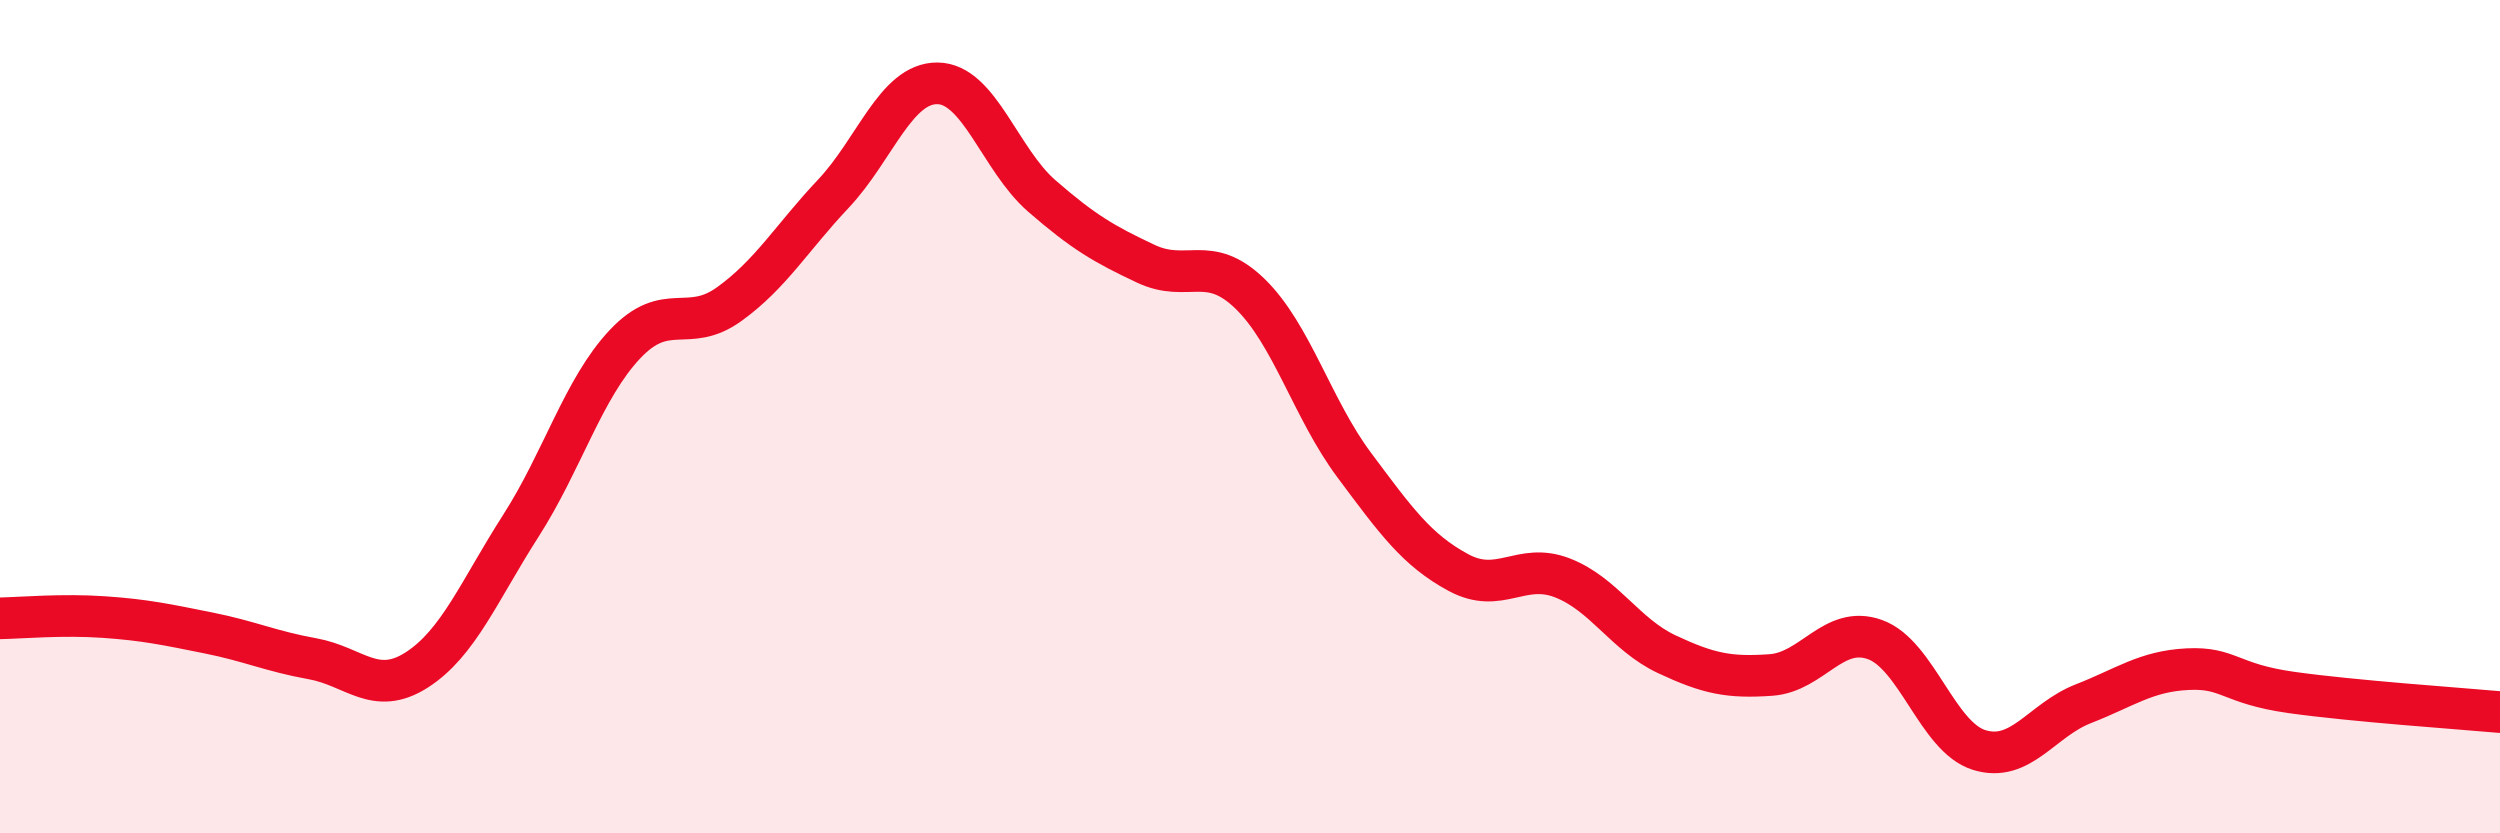 
    <svg width="60" height="20" viewBox="0 0 60 20" xmlns="http://www.w3.org/2000/svg">
      <path
        d="M 0,14.84 C 0.5,14.83 1.5,14.74 2.5,14.81 C 3.5,14.88 4,14.99 5,15.19 C 6,15.39 6.5,15.63 7.5,15.81 C 8.5,15.99 9,16.72 10,16.08 C 11,15.44 11.5,14.18 12.5,12.62 C 13.5,11.06 14,9.32 15,8.26 C 16,7.2 16.5,8.02 17.5,7.3 C 18.5,6.58 19,5.71 20,4.65 C 21,3.59 21.5,1.99 22.5,2 C 23.5,2.01 24,3.83 25,4.7 C 26,5.57 26.5,5.86 27.5,6.33 C 28.5,6.8 29,6.08 30,7.05 C 31,8.02 31.5,9.82 32.5,11.16 C 33.5,12.5 34,13.2 35,13.74 C 36,14.28 36.5,13.48 37.5,13.87 C 38.5,14.26 39,15.23 40,15.7 C 41,16.17 41.5,16.27 42.5,16.2 C 43.5,16.13 44,14.99 45,15.35 C 46,15.71 46.5,17.69 47.5,18 C 48.5,18.31 49,17.28 50,16.89 C 51,16.5 51.5,16.11 52.5,16.06 C 53.5,16.01 53.5,16.41 55,16.62 C 56.5,16.83 59,17 60,17.09L60 20L0 20Z"
        fill="#EB0A25"
        opacity="0.1"
        stroke-linecap="round"
        stroke-linejoin="round"
      />
      <path
        d="M 0,14.84 C 0.5,14.83 1.5,14.74 2.5,14.81 C 3.5,14.88 4,14.99 5,15.19 C 6,15.39 6.5,15.63 7.5,15.81 C 8.5,15.99 9,16.72 10,16.08 C 11,15.44 11.5,14.18 12.5,12.62 C 13.5,11.06 14,9.32 15,8.26 C 16,7.2 16.5,8.02 17.5,7.3 C 18.5,6.58 19,5.71 20,4.65 C 21,3.59 21.5,1.99 22.5,2 C 23.5,2.01 24,3.83 25,4.7 C 26,5.57 26.5,5.86 27.5,6.33 C 28.5,6.8 29,6.08 30,7.05 C 31,8.02 31.5,9.82 32.5,11.16 C 33.5,12.5 34,13.2 35,13.74 C 36,14.28 36.5,13.48 37.5,13.87 C 38.5,14.26 39,15.23 40,15.7 C 41,16.17 41.5,16.27 42.5,16.2 C 43.5,16.13 44,14.99 45,15.35 C 46,15.71 46.5,17.69 47.5,18 C 48.5,18.31 49,17.28 50,16.89 C 51,16.5 51.5,16.11 52.5,16.06 C 53.5,16.01 53.5,16.41 55,16.62 C 56.5,16.83 59,17 60,17.09"
        stroke="#EB0A25"
        stroke-width="1"
        fill="none"
        stroke-linecap="round"
        stroke-linejoin="round"
      />
    </svg>
  